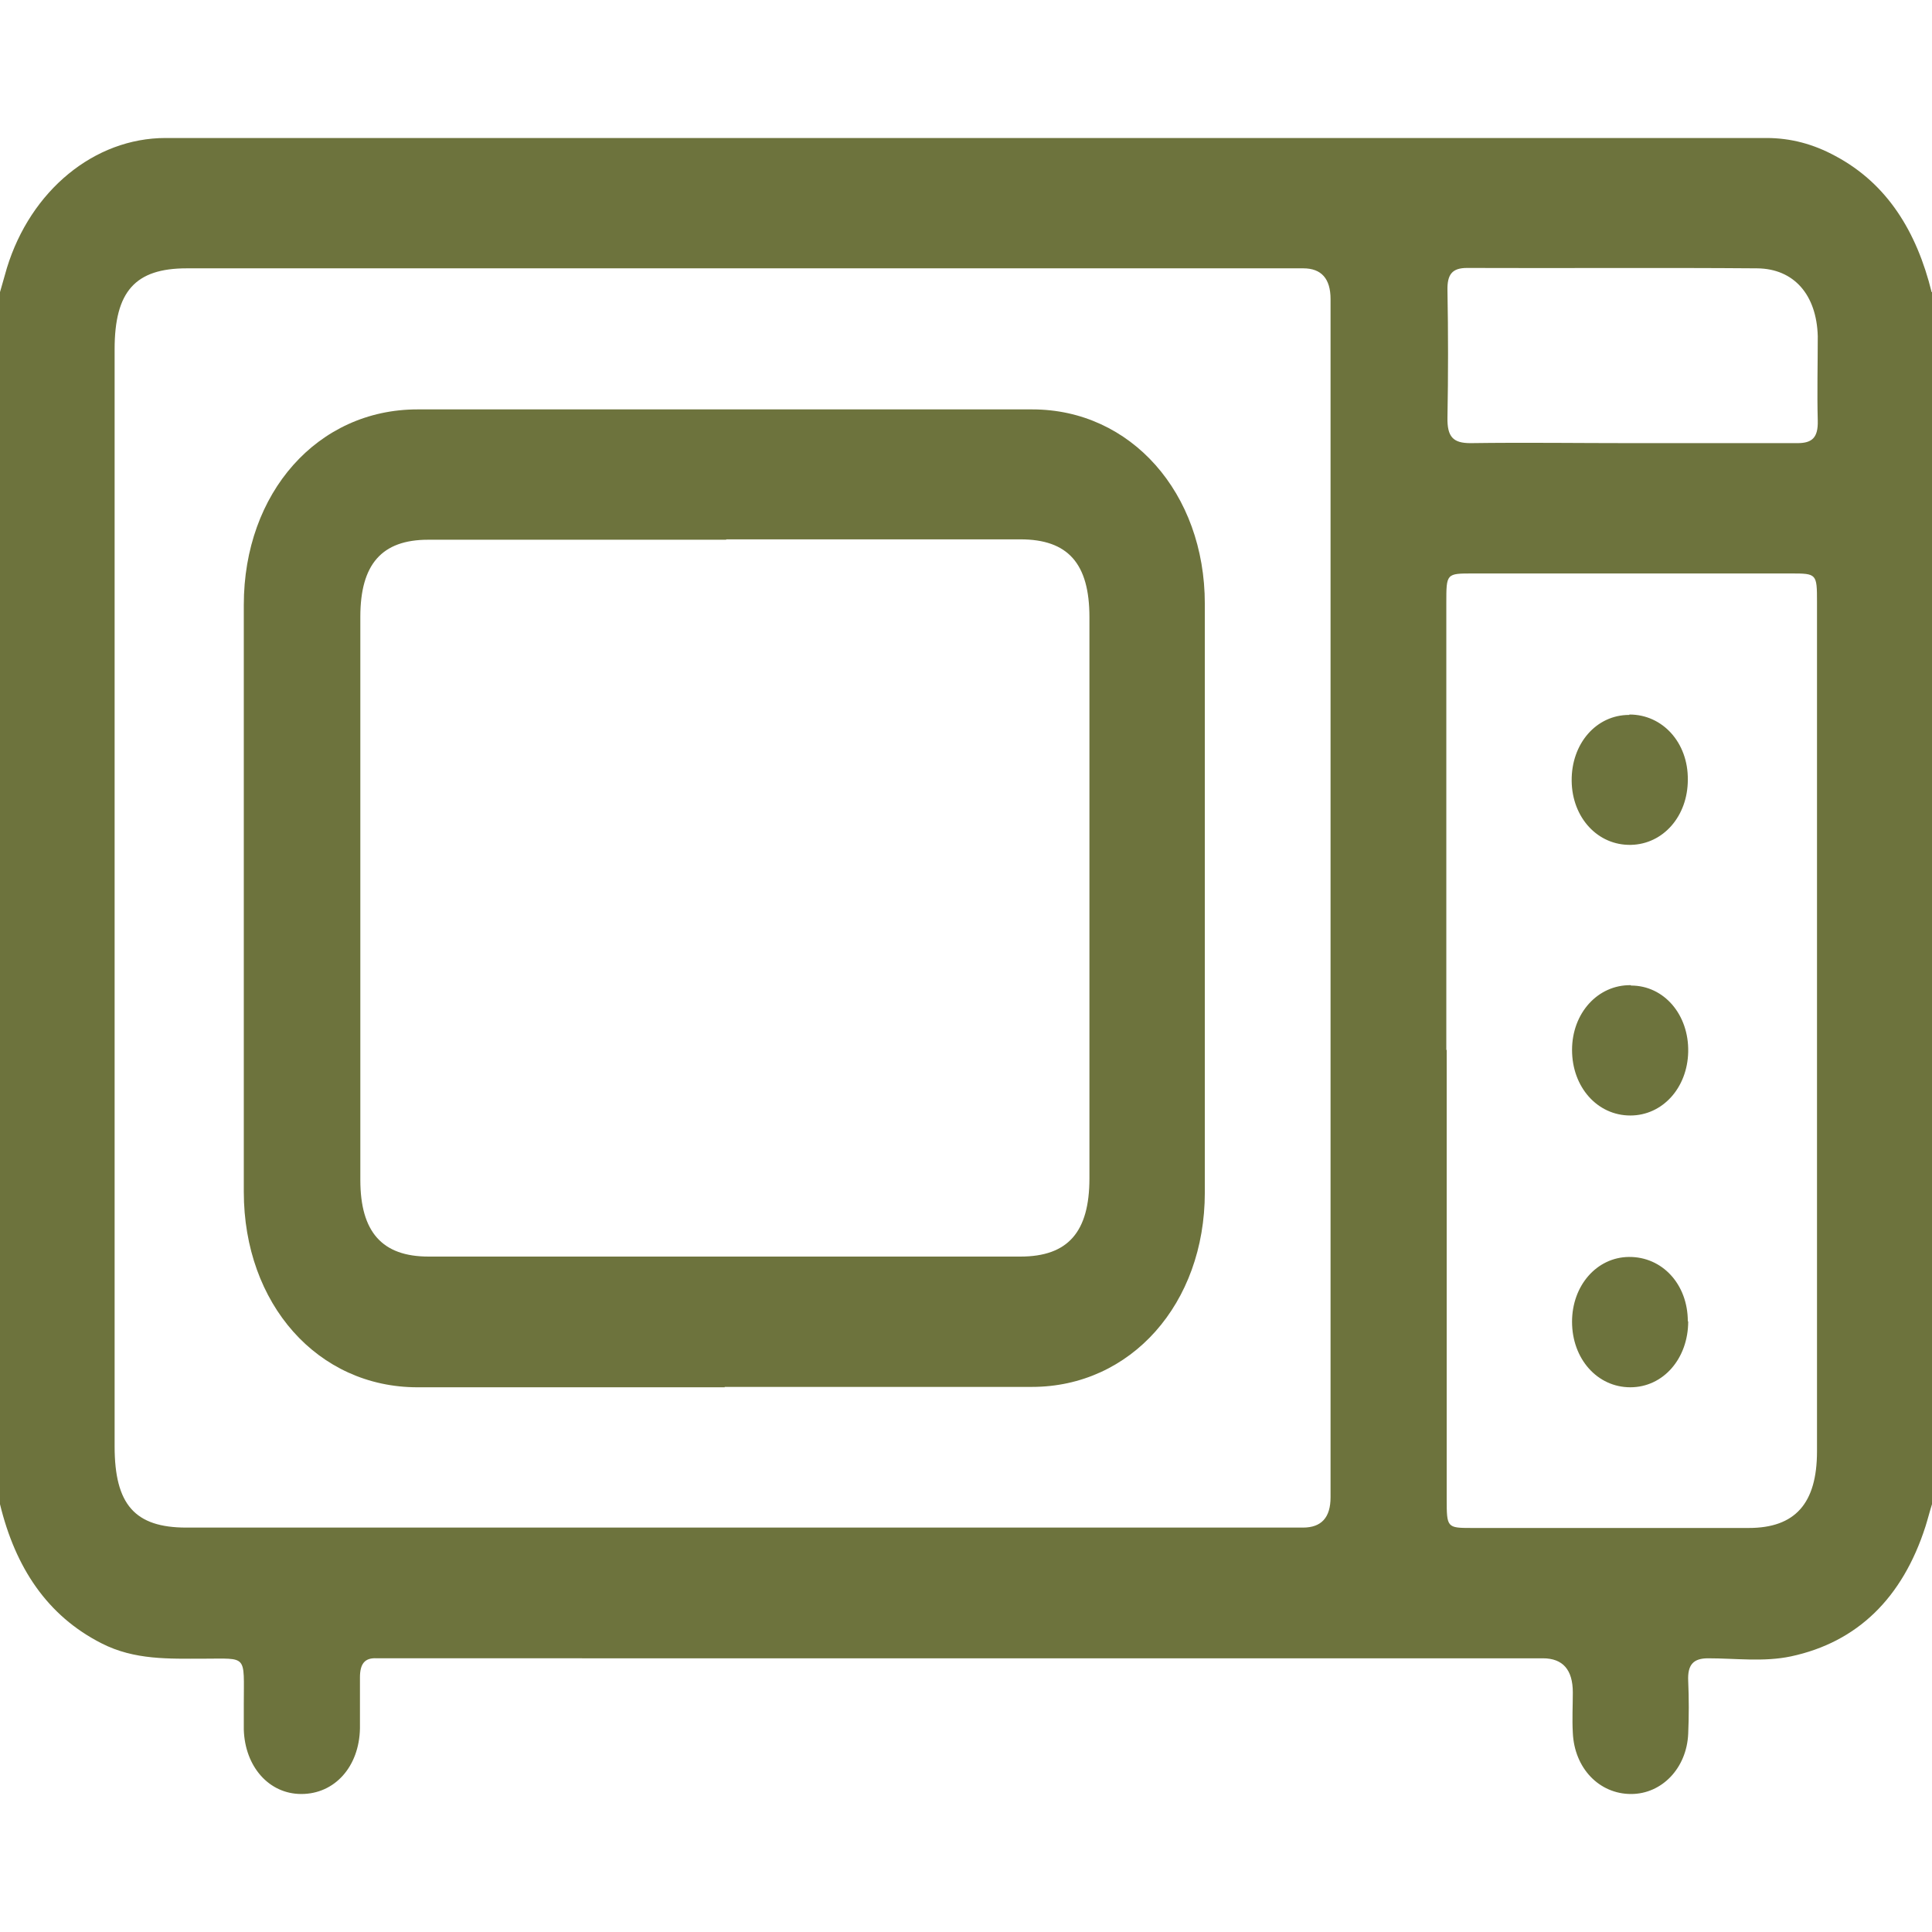<svg viewBox="0 0 504 504" version="1.1" xmlns="http://www.w3.org/2000/svg" id="Layer_1">
  
  <defs>
    <style>
      .st0 {
        fill: #6d733d;
      }
    </style>
  </defs>
  <path d="M504,76.2v316.2c-.6,1.9-1.1,3.9-1.7,5.8-6,18.7-17.8,30.2-35.1,33.9-7.1,1.5-14.4.5-21.6.5-3.8,0-5.4,1.6-5.2,5.9.2,4.6.2,9.2,0,13.8-.4,9-6.9,15.7-14.9,15.7-8.3,0-14.8-6.7-15.2-16-.2-3.5,0-7,0-10.5,0-5.9-2.6-8.9-7.8-8.9H101.7c-1.1,0-2.3,0-3.4,0-3.2-.2-4.4,1.5-4.4,5,0,4.4,0,8.8,0,13.3-.2,10-6.6,17.1-15.3,17.1-8.4,0-14.7-7.1-15-16.8,0-2.2,0-4.4,0-6.6,0-13.1,1.1-11.9-10.5-11.9-9,0-18,.4-26.6-4-14.2-7.2-22.5-19.8-26.5-36.3V76.2c.6-2.1,1.2-4.2,1.8-6.3,6.2-20.2,22.8-33.9,41.4-33.9,139.2,0,278.4,0,417.6,0,6.4,0,12.3,1.6,18,4.7,13.5,7.2,21.2,19.7,25.1,35.5h0ZM193.8,70H48.7c-13.4,0-18.8,6-18.8,21.1v286.2c0,15.2,5.3,21.2,18.7,21.2h291.3c4.8,0,7.2-2.6,7.2-7.9V78c0-5.3-2.4-8-7.1-8h-146.1,0ZM377.4,273.9v117.2c0,7.4.1,7.5,6.5,7.5,24.1,0,48.2,0,72.3,0,12.1,0,17.8-6.4,17.8-20,0-73.9,0-147.7,0-221.6,0-7.3-.1-7.4-6.7-7.4h-83.1c-6.9,0-6.9,0-6.9,7.7v116.6h0ZM425.6,115.6c14.4,0,28.8,0,43.3,0,3.8,0,5.4-1.4,5.3-5.8-.2-7.4,0-14.7,0-22.1-.3-10.8-6.2-17.6-15.8-17.7-25.2-.2-50.5,0-75.7-.1-3.9,0-5.2,1.7-5.1,5.9.2,11,.2,22.1,0,33.1-.1,5.1,1.5,6.7,6,6.7,14.1-.2,28.2,0,42.3,0h0Z" class="st0"></path>
  <path d="M189.1,361.9c-26.7,0-53.5,0-80.2,0-26,0-45.3-21.7-45.3-51,0-51,0-102,0-153.1,0-29.3,19.3-51,45.3-51,53.5,0,106.9,0,160.4,0,25.7,0,45,21.8,45,50.7,0,51.2,0,102.4,0,153.6,0,29-19.3,50.7-45.1,50.7-26.7,0-53.5,0-80.2,0h0ZM189.4,140.8c-25.9,0-51.8,0-77.7,0-12.1,0-17.7,6.4-17.7,20.1,0,49,0,98,0,146.9,0,13.6,5.7,20,17.8,20,51.5,0,103,0,154.4,0,12.4,0,18-6.4,18-20.4,0-48.8,0-97.6,0-146.4,0-14-5.6-20.3-18-20.3-25.6,0-51.2,0-76.7,0h0Z" class="st0"></path>
  <path d="M425.1,186.4c8.6,0,15.3,7.3,15.2,17,0,9.5-6.4,16.8-14.8,17-8.7.2-15.4-7.1-15.5-16.7-.1-9.7,6.4-17.2,15-17.2Z" class="st0"></path>
  <path d="M425.5,257.1c8.6,0,15.1,7.6,14.9,17.3-.2,9.4-6.7,16.6-15.1,16.6-8.6,0-15.2-7.4-15.2-17.1,0-9.6,6.7-17,15.3-16.9h0Z" class="st0"></path>
  <path d="M440.4,344.7c0,9.7-6.5,17.2-15.1,17.2-8.6,0-15.2-7.4-15.2-17.1,0-9.4,6.4-16.8,14.8-16.9,8.7-.1,15.4,7.1,15.4,16.8h0Z" class="st0"></path>
</svg>